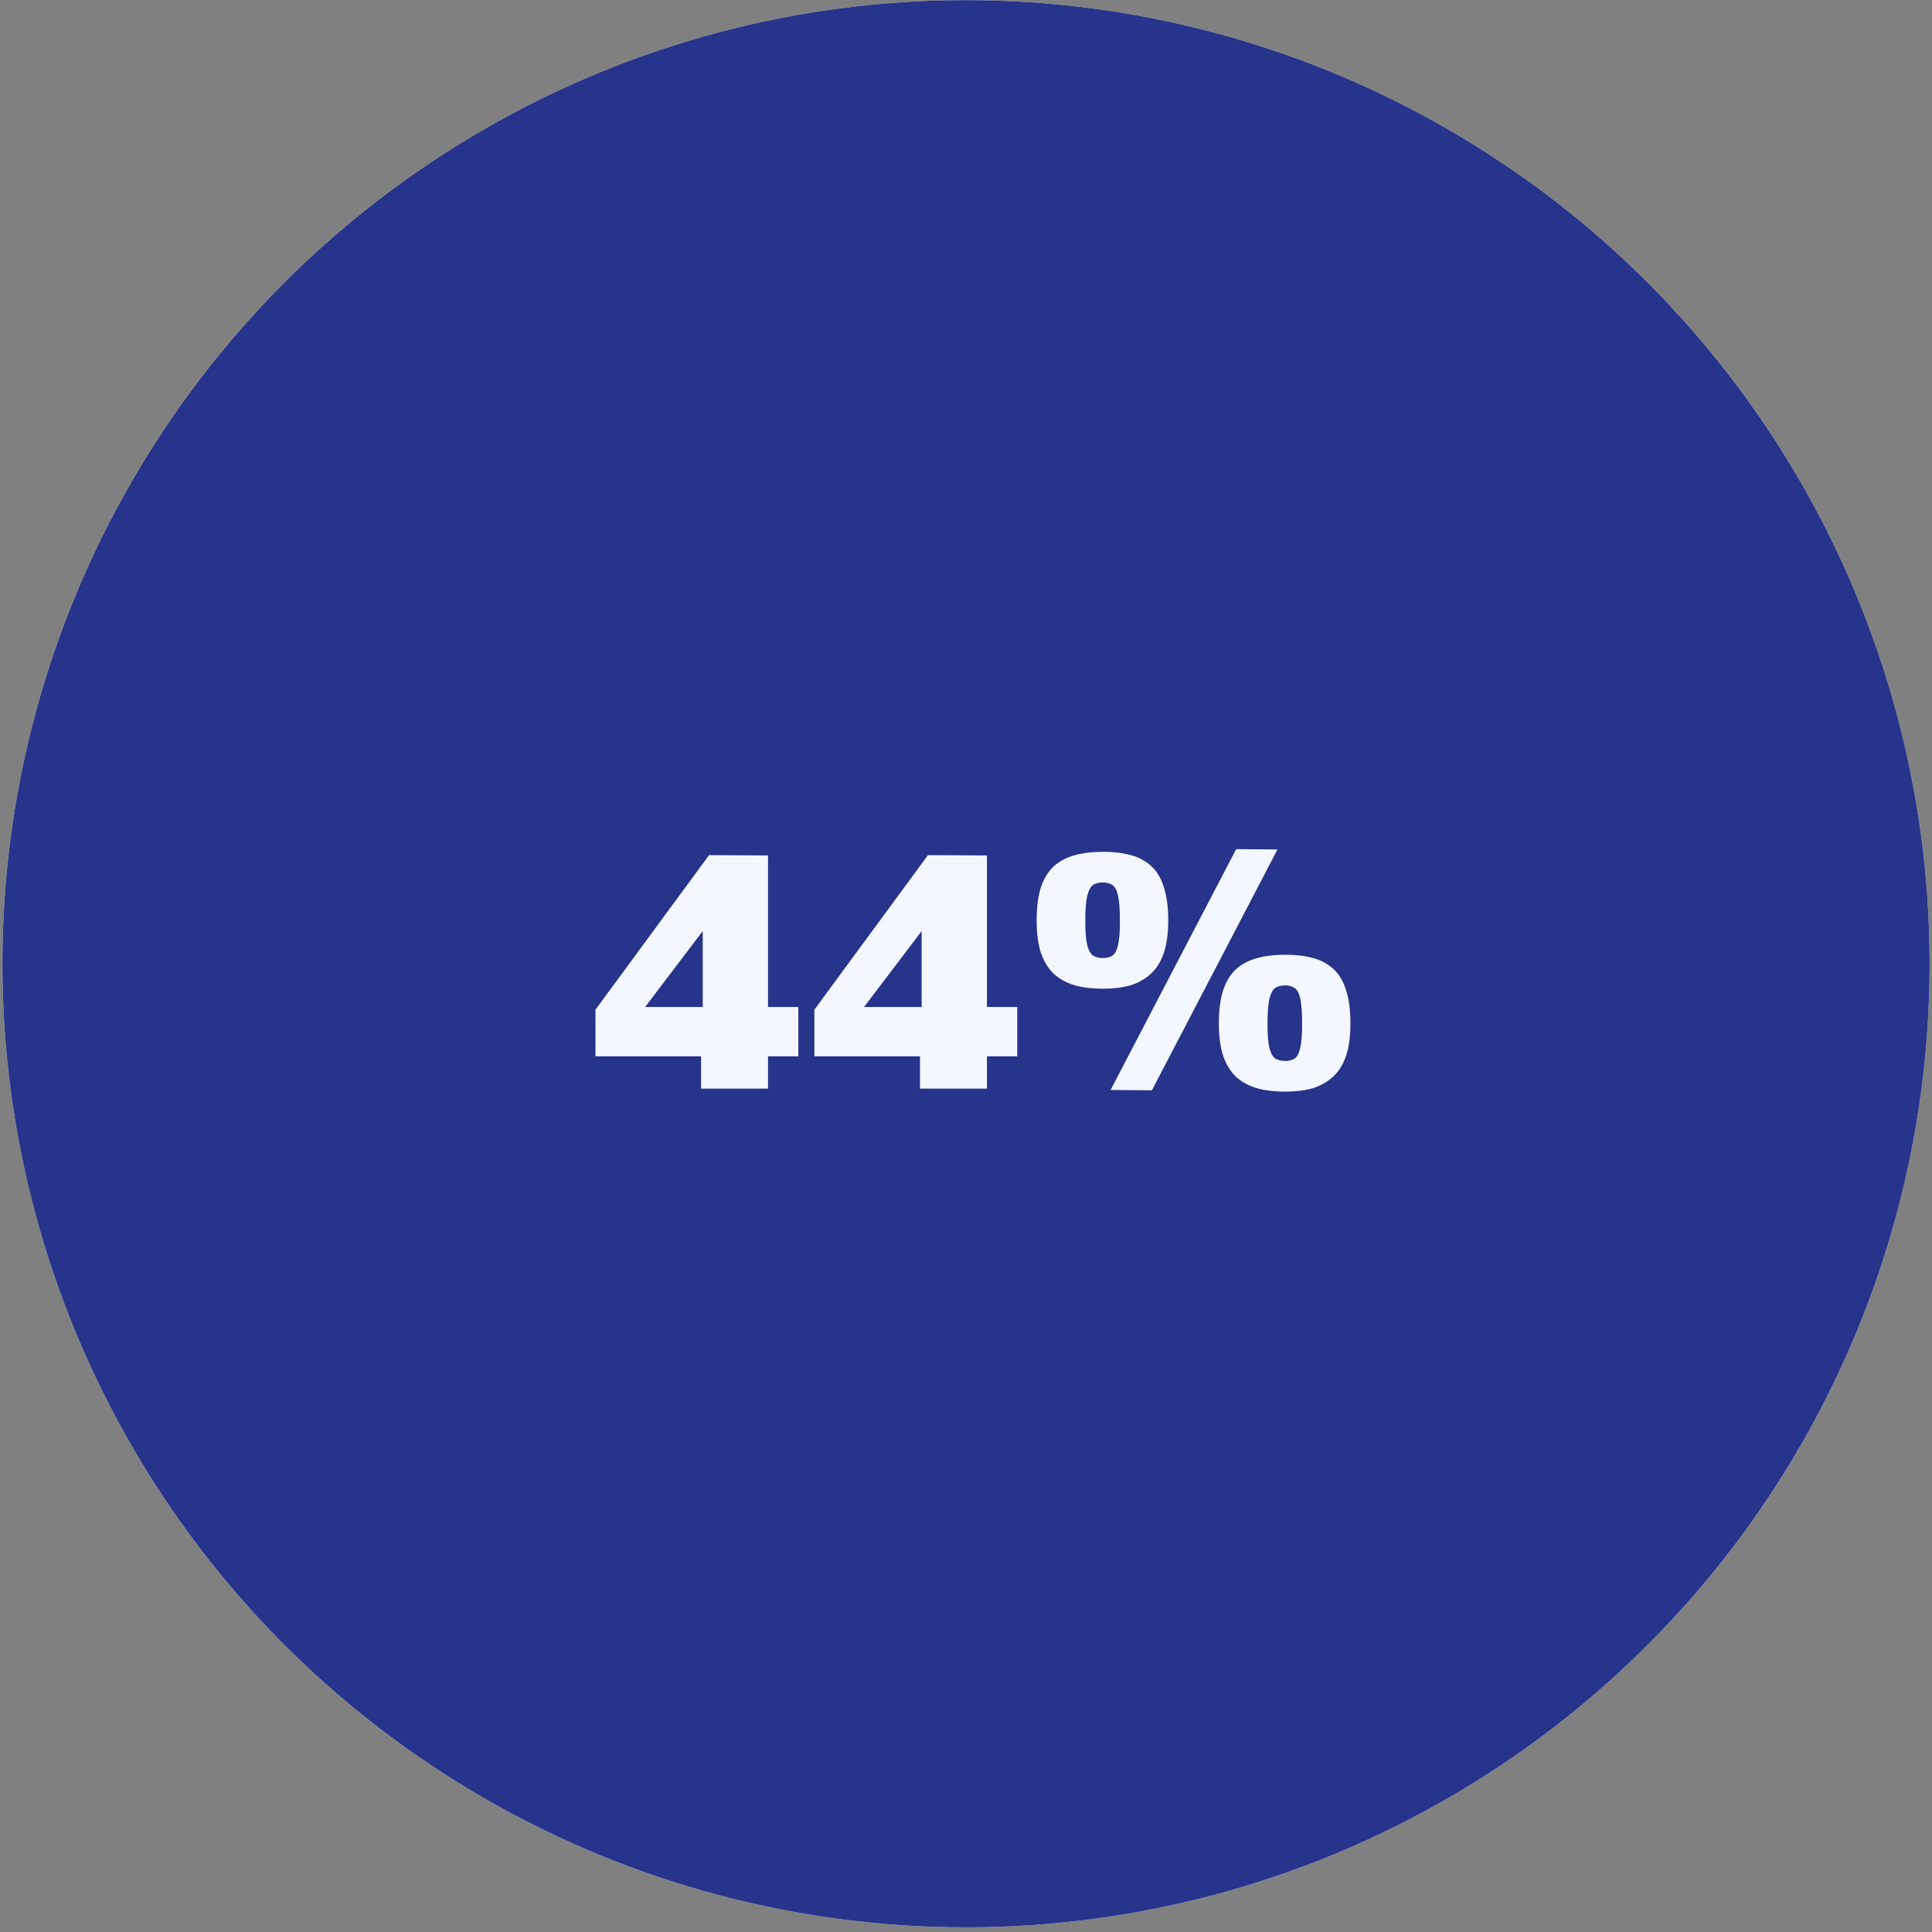 <svg width="116" height="116" viewBox="0 0 116 116" fill="none" xmlns="http://www.w3.org/2000/svg">
<rect x="0" y="0" width="116" height="116" fill="#808080" stroke="none"/>
<circle cx="58.001" cy="57.864" r="57.856" fill="#F8F8F8"/>
<circle cx="58.001" cy="57.864" r="57.856" fill="#27348B"/>
<mask id="mask0_4383_72068" style="mask-type:luminance" maskUnits="userSpaceOnUse" x="0" y="0" width="116" height="116">
<circle cx="58.001" cy="57.864" r="57.856" fill="white"/>
</mask>
<g mask="url(#mask0_4383_72068)">
</g>
<path d="M35.753 63.423V60.623L42.573 51.343L46.113 51.363V60.463H47.933V63.423H46.113V65.363H42.093V63.423H35.753ZM38.733 60.463H42.193V55.903L38.733 60.463ZM48.897 63.423V60.623L55.717 51.343L59.257 51.363V60.463H61.077V63.423H59.257V65.363H55.237V63.423H48.897ZM51.877 60.463H55.337V55.903L51.877 60.463ZM62.242 55.263C62.242 54.463 62.328 53.797 62.502 53.263C62.688 52.73 62.948 52.31 63.282 52.003C63.628 51.697 64.048 51.477 64.542 51.343C65.035 51.21 65.595 51.143 66.222 51.143C66.848 51.143 67.408 51.21 67.902 51.343C68.395 51.477 68.808 51.703 69.142 52.023C69.475 52.33 69.722 52.75 69.882 53.283C70.055 53.817 70.142 54.477 70.142 55.263C70.142 56.037 70.055 56.683 69.882 57.203C69.708 57.723 69.448 58.143 69.102 58.463C68.755 58.783 68.342 59.017 67.862 59.163C67.382 59.297 66.835 59.363 66.222 59.363C65.595 59.363 65.035 59.297 64.542 59.163C64.048 59.017 63.628 58.79 63.282 58.483C62.948 58.163 62.688 57.743 62.502 57.223C62.328 56.69 62.242 56.037 62.242 55.263ZM65.162 55.323C65.162 55.963 65.202 56.443 65.282 56.763C65.362 57.07 65.482 57.277 65.642 57.383C65.802 57.477 65.995 57.523 66.222 57.523C66.448 57.523 66.635 57.477 66.782 57.383C66.942 57.277 67.055 57.07 67.122 56.763C67.202 56.443 67.242 55.963 67.242 55.323C67.242 54.603 67.202 54.077 67.122 53.743C67.042 53.41 66.922 53.203 66.762 53.123C66.615 53.03 66.435 52.983 66.222 52.983C65.995 52.983 65.802 53.03 65.642 53.123C65.495 53.217 65.375 53.43 65.282 53.763C65.202 54.097 65.162 54.617 65.162 55.323ZM69.162 65.463L66.682 65.443L74.222 50.983L76.702 51.003L69.162 65.463ZM73.182 61.443C73.182 60.643 73.268 59.977 73.442 59.443C73.628 58.91 73.888 58.49 74.222 58.183C74.568 57.877 74.988 57.657 75.482 57.523C75.975 57.39 76.535 57.323 77.162 57.323C77.788 57.323 78.348 57.39 78.842 57.523C79.335 57.657 79.748 57.883 80.082 58.203C80.415 58.51 80.662 58.93 80.822 59.463C80.995 59.997 81.082 60.657 81.082 61.443C81.082 62.217 80.995 62.863 80.822 63.383C80.648 63.903 80.388 64.323 80.042 64.643C79.695 64.963 79.282 65.197 78.802 65.343C78.322 65.477 77.775 65.543 77.162 65.543C76.535 65.543 75.975 65.477 75.482 65.343C74.988 65.197 74.568 64.97 74.222 64.663C73.888 64.343 73.628 63.923 73.442 63.403C73.268 62.87 73.182 62.217 73.182 61.443ZM76.102 61.503C76.102 62.143 76.142 62.623 76.222 62.943C76.302 63.25 76.422 63.457 76.582 63.563C76.742 63.657 76.935 63.703 77.162 63.703C77.388 63.703 77.575 63.657 77.722 63.563C77.882 63.457 77.995 63.25 78.062 62.943C78.142 62.623 78.182 62.143 78.182 61.503C78.182 60.783 78.142 60.257 78.062 59.923C77.982 59.59 77.862 59.383 77.702 59.303C77.555 59.21 77.375 59.163 77.162 59.163C76.935 59.163 76.742 59.21 76.582 59.303C76.435 59.397 76.315 59.61 76.222 59.943C76.142 60.277 76.102 60.797 76.102 61.503Z" fill="#F4F7FF"/>
</svg>
